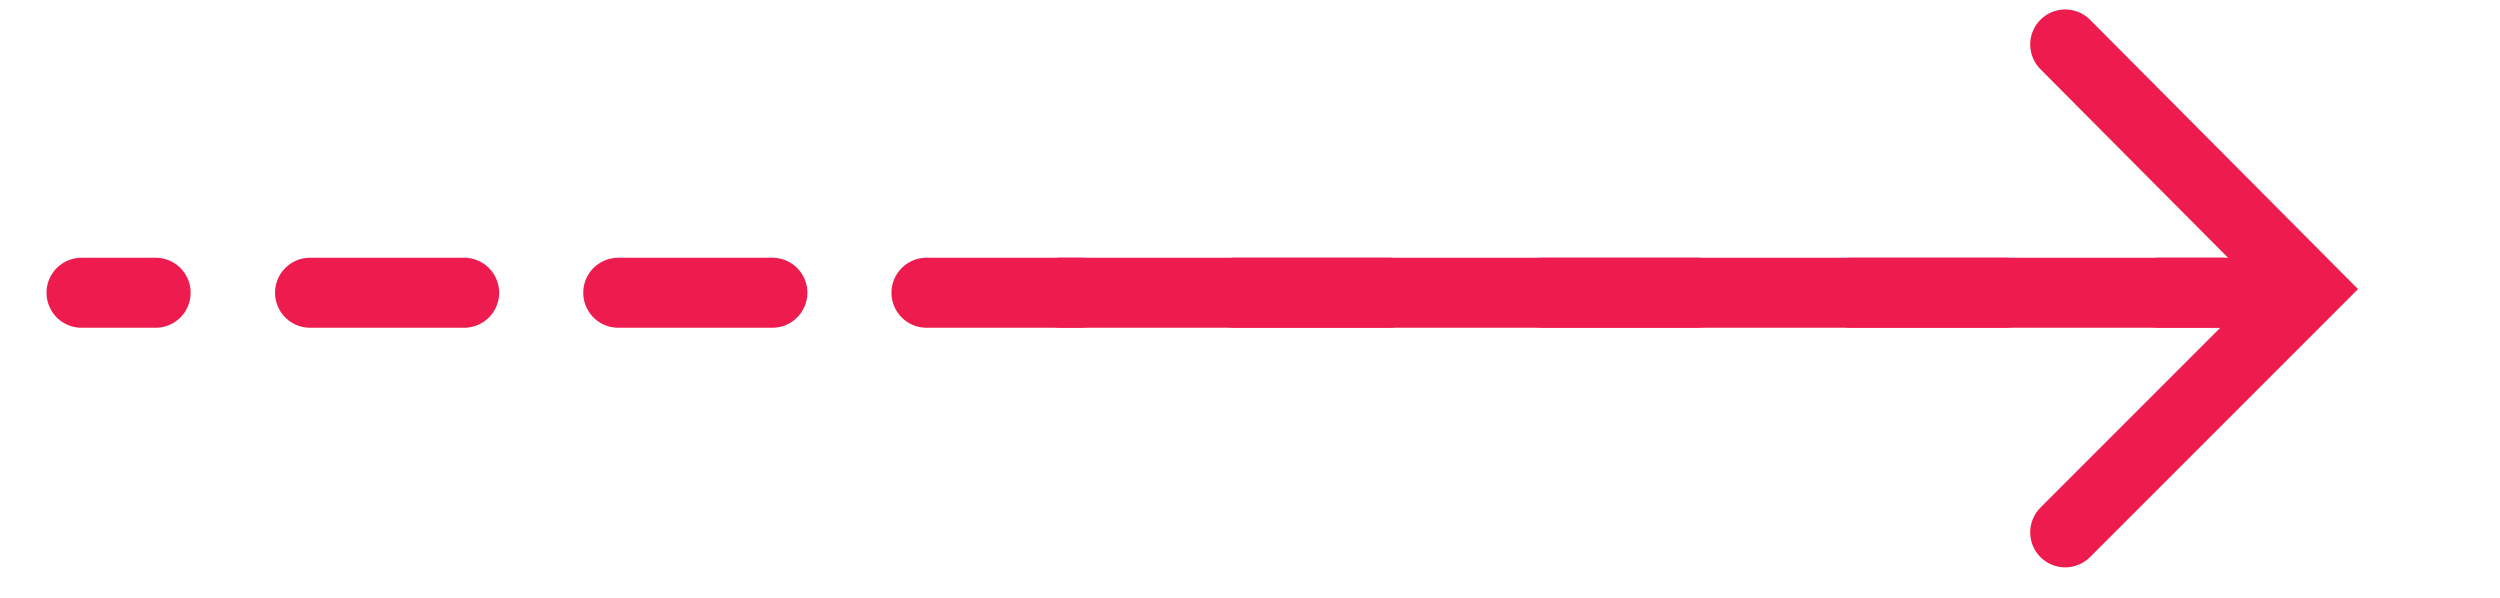 <?xml version="1.0" encoding="utf-8"?>
<!-- Generator: Adobe Illustrator 25.4.2, SVG Export Plug-In . SVG Version: 6.00 Build 0)  -->
<svg version="1.2" baseProfile="tiny" id="Layer_1" xmlns="http://www.w3.org/2000/svg" xmlns:xlink="http://www.w3.org/1999/xlink"
	 x="0px" y="0px" viewBox="0 0 202.4 48.4" overflow="visible" xml:space="preserve">
<line fill="none" stroke="#EE1C4E" stroke-width="5.669" stroke-linecap="round" stroke-linejoin="round" stroke-miterlimit="10" x1="85.9" y1="23.7" x2="179.9" y2="23.7"/>
<g>
	
		<line fill="none" stroke="#EE1C4E" stroke-width="5.669" stroke-linecap="round" stroke-linejoin="round" x1="6.6" y1="23.7" x2="12.6" y2="23.7"/>
	
		<line fill="none" stroke="#EE1C4E" stroke-width="5.669" stroke-linecap="round" stroke-linejoin="round" stroke-dasharray="12.477,12.477" x1="25.1" y1="23.7" x2="168.5" y2="23.7"/>
	
		<line fill="none" stroke="#EE1C4E" stroke-width="5.669" stroke-linecap="round" stroke-linejoin="round" x1="174.8" y1="23.7" x2="180.8" y2="23.7"/>
</g>
<polyline fill="none" stroke="#EE1C4E" stroke-width="5.669" stroke-linecap="round" stroke-miterlimit="10" points="167.2,3.6 
	186.9,23.4 167.2,43.1 "/>
</svg>
